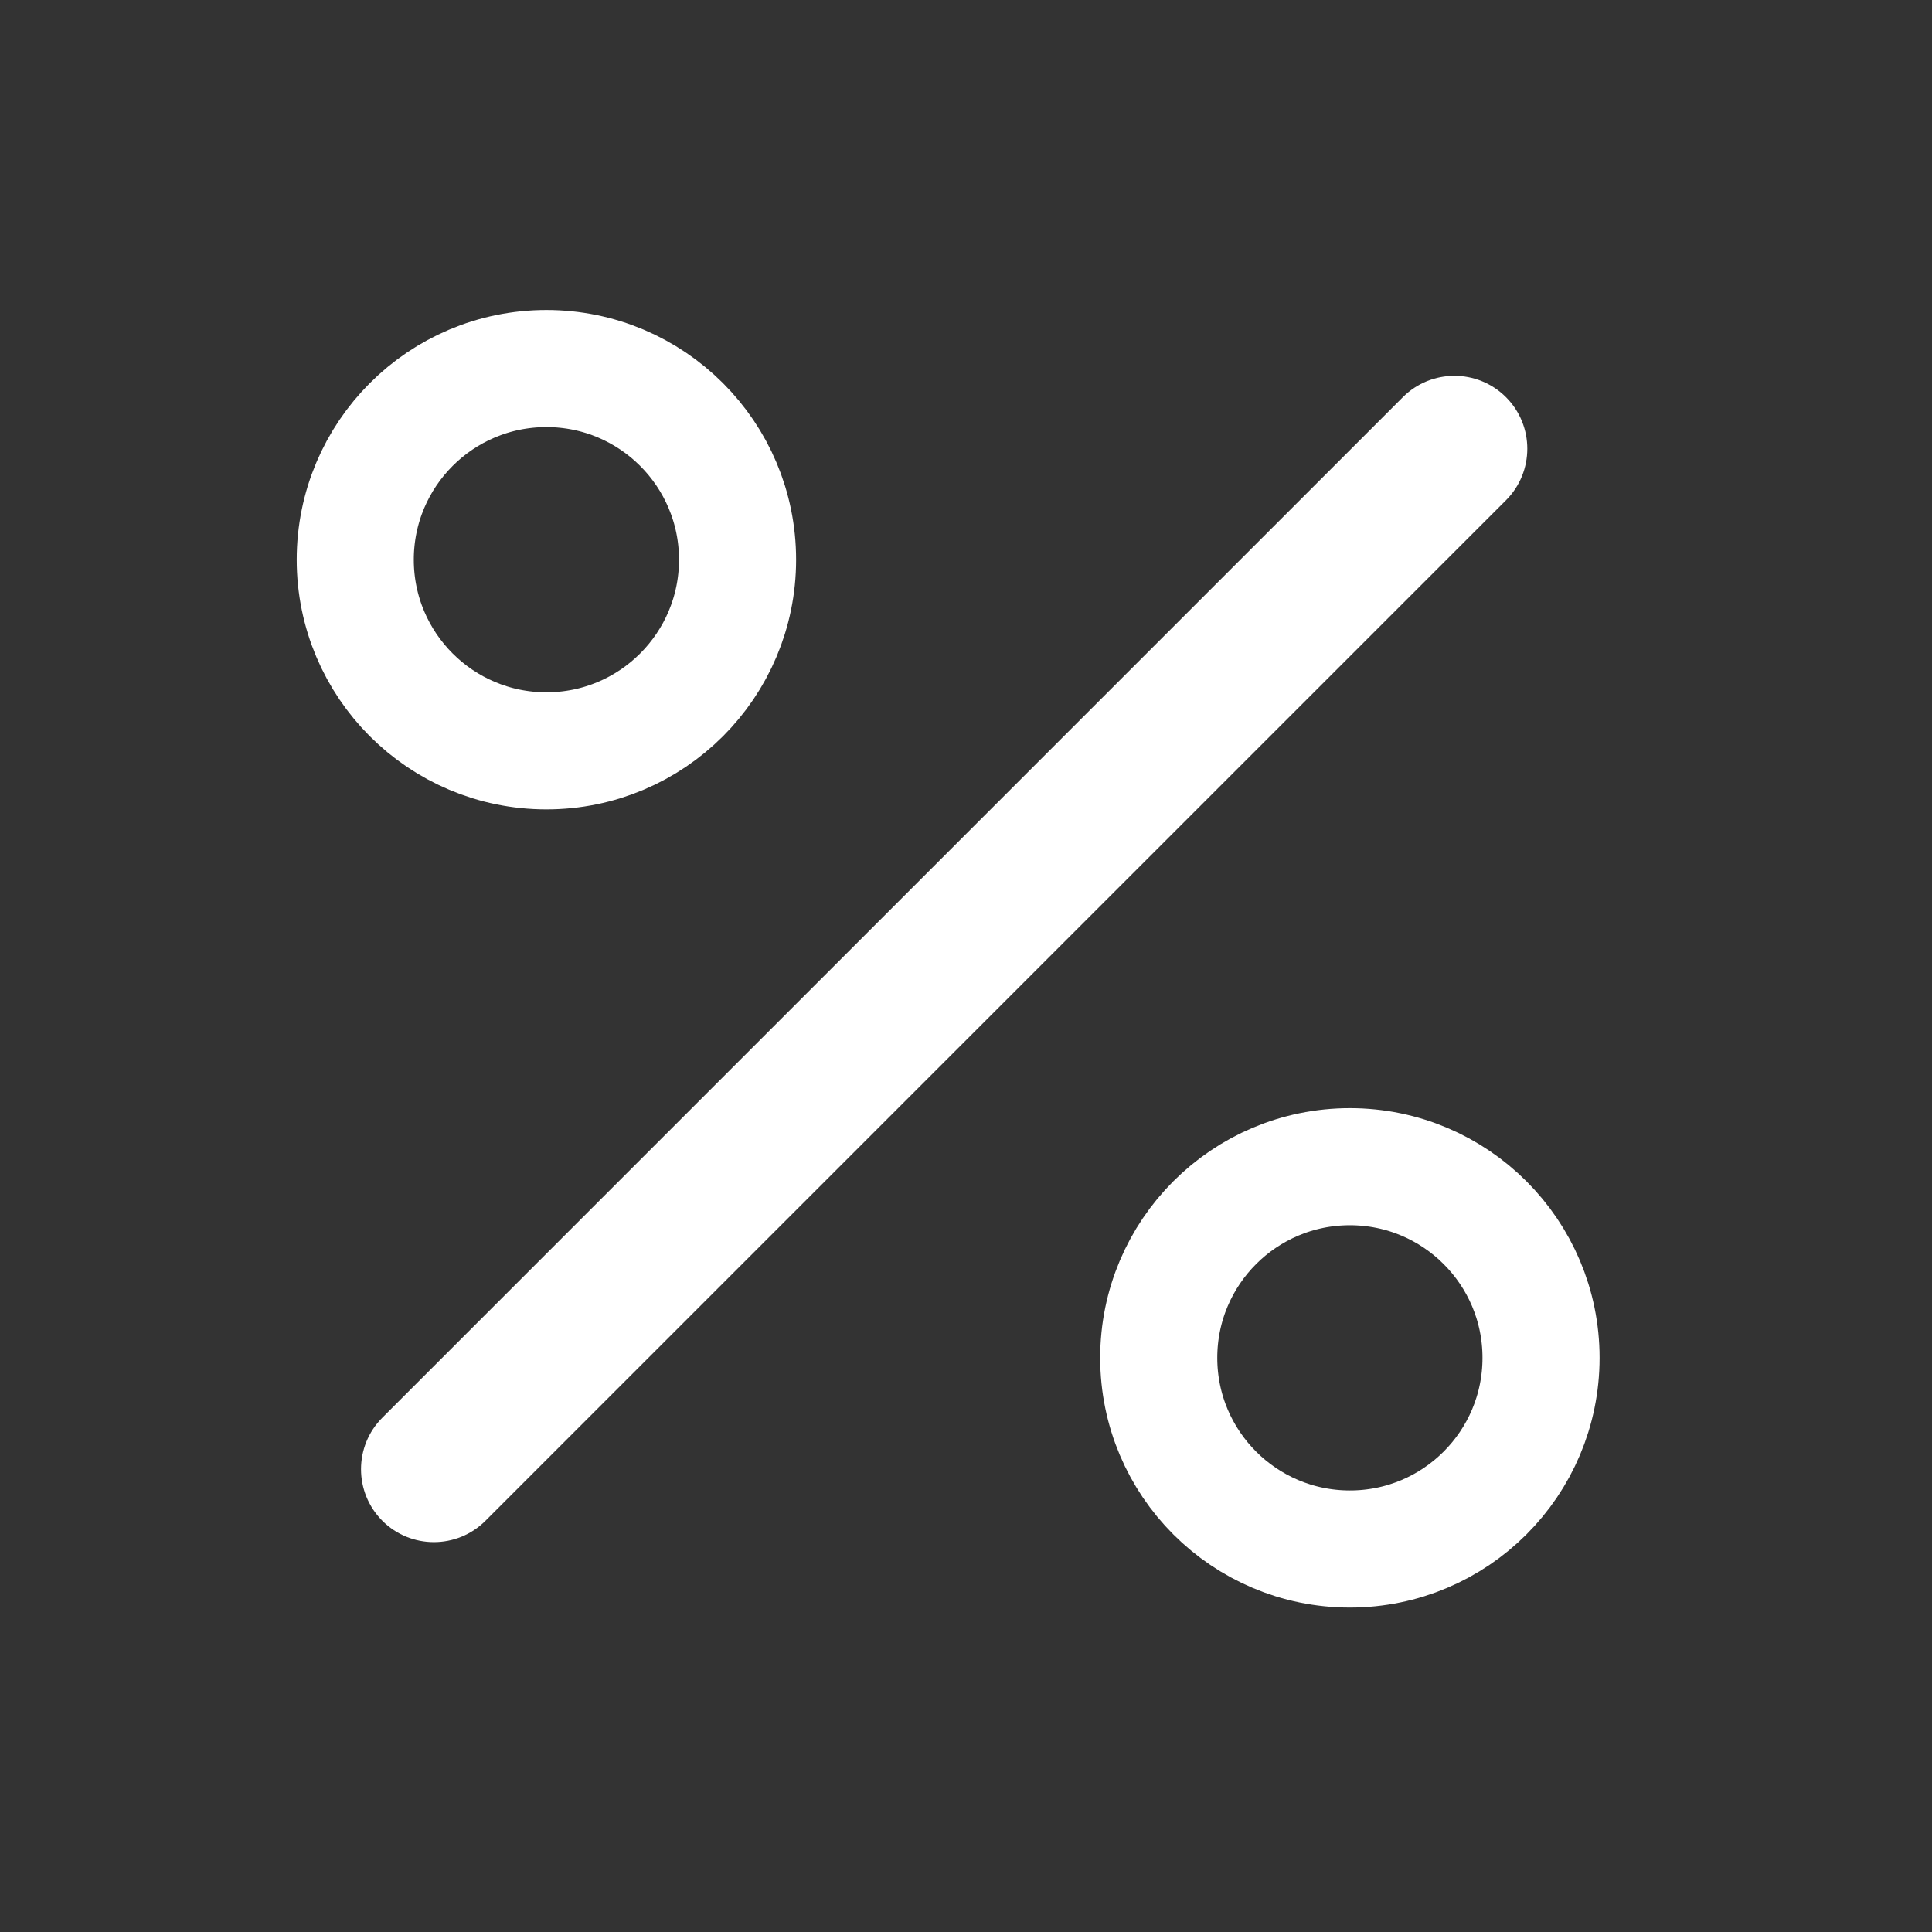 <svg xmlns="http://www.w3.org/2000/svg" width="33" height="33" viewBox="0 0 33 33" fill="none">
  <rect x="0" y="0" width="33" height="33" fill="#333333" stroke="none"/>
  <path d="M25.723 8.545L8.292 25.976C7.806 26.462 7.017 26.462 6.531 25.976C6.045 25.489 6.045 24.701 6.531 24.215L23.962 6.784C24.448 6.298 25.237 6.298 25.723 6.784C26.209 7.27 26.209 8.059 25.723 8.545Z" fill="white"/>
  <circle cx="23.057" cy="23.193" r="3.265" stroke="white" stroke-width="2"/>
  <circle cx="9.333" cy="9.56" r="3.265" stroke="white" stroke-width="2"/>
</svg>